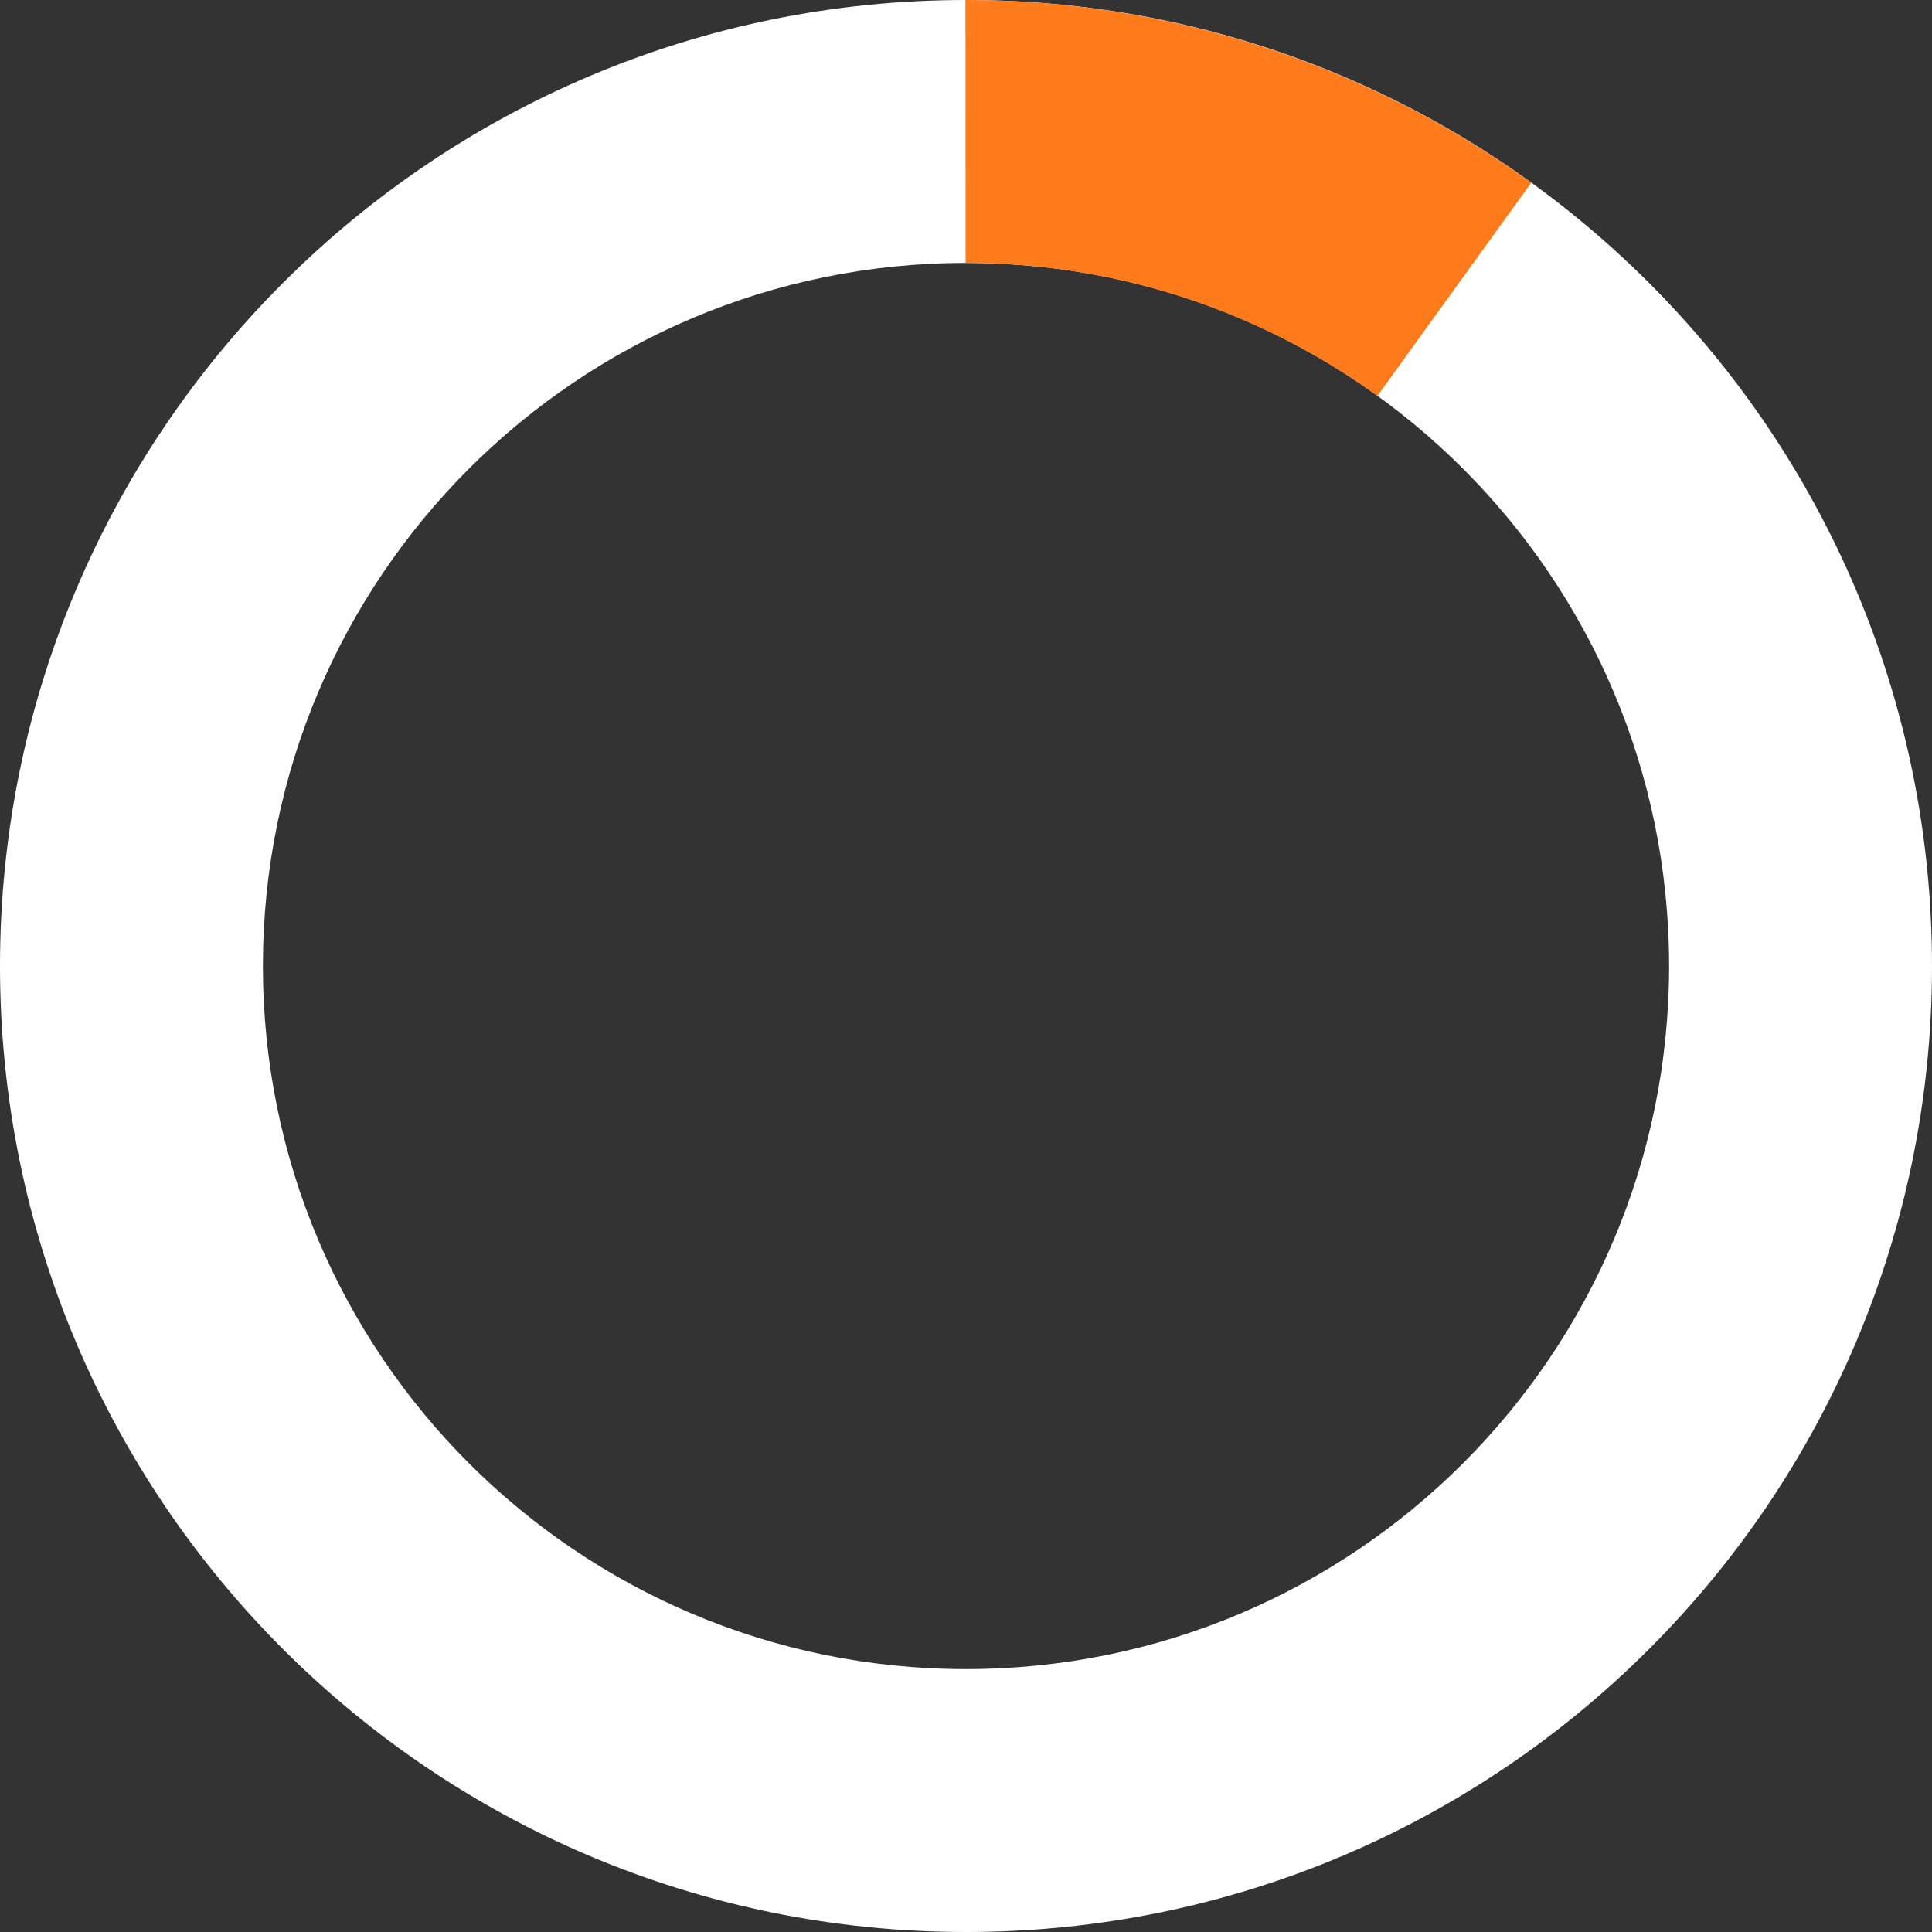 <?xml version="1.0" encoding="UTF-8"?> <svg xmlns="http://www.w3.org/2000/svg" width="123" height="123" viewBox="0 0 123 123" fill="none"><rect x="0" y="0" width="123" height="123" fill="#333333" stroke="none"/><path d="M123 61.5C123 95.466 95.466 123 61.5 123C27.535 123 0 95.466 0 61.5C0 27.535 27.535 0 61.5 0C95.466 0 123 27.535 123 61.5ZM16.738 61.5C16.738 86.222 36.779 106.262 61.5 106.262C86.222 106.262 106.262 86.222 106.262 61.5C106.262 36.779 86.222 16.738 61.5 16.738C36.779 16.738 16.738 36.779 16.738 61.5Z" fill="white"></path><path d="M97.49 11.631C87.003 4.062 74.397 -0.007 61.464 1.0338e-05L61.474 16.738C70.887 16.732 80.062 19.695 87.695 25.203L97.49 11.631Z" fill="#FF7B1C"></path></svg> 